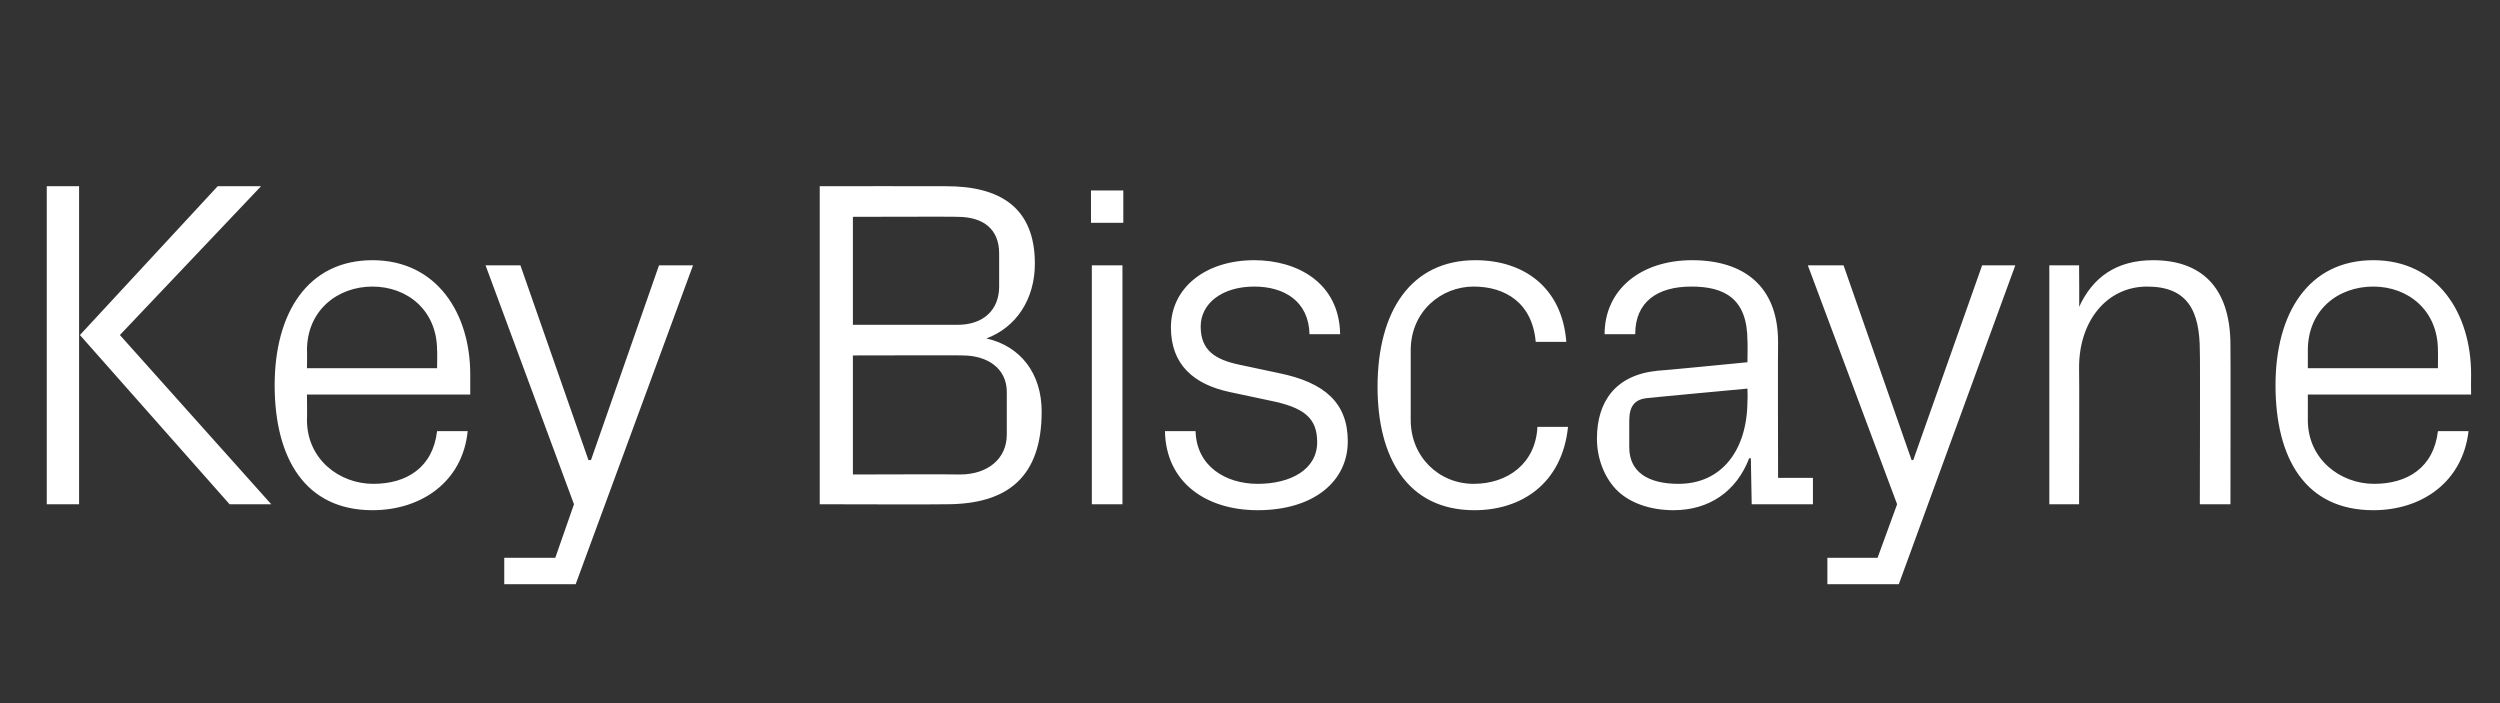 <?xml version="1.0" standalone="no"?><!DOCTYPE svg PUBLIC "-//W3C//DTD SVG 1.1//EN" "http://www.w3.org/Graphics/SVG/1.1/DTD/svg11.dtd"><svg xmlns="http://www.w3.org/2000/svg" version="1.1" width="294px" height="82.7px" viewBox="0 -15 294 82.7" style="top:-15px"><rect x="0" y="-15" width="294" height="82.7" fill="#333333" stroke="none"/>  <desc>Key Biscayne</desc>  <defs/>  <g id="Polygon49662">    <path d="M 9.4 24.4 L 25.6 6.9 L 30.7 6.9 L 14.1 24.4 L 31.9 44.3 L 27 44.3 L 9.4 24.4 Z M 9.3 44.3 L 5.5 44.3 L 5.5 6.9 L 9.3 6.9 L 9.3 44.3 Z M 51.4 26.2 C 51.4 21.5 47.9 18.7 43.8 18.7 C 39.7 18.7 36.1 21.5 36.1 26.2 C 36.13 26.16 36.1 28.3 36.1 28.3 L 51.4 28.3 C 51.4 28.3 51.44 26.16 51.4 26.2 Z M 55 35.7 C 54.4 41.7 49.5 45 43.8 45 C 35.9 45 32.3 38.9 32.3 30.3 C 32.3 21.8 36.2 15.6 43.8 15.6 C 51.4 15.6 55.3 21.9 55.3 29 C 55.3 29.02 55.3 31.4 55.3 31.4 L 36.1 31.4 C 36.1 31.4 36.13 34.42 36.1 34.4 C 36.1 39 39.9 41.9 43.9 41.9 C 47.8 41.9 50.9 40 51.4 35.7 C 51.4 35.7 55 35.7 55 35.7 Z M 69.5 39.1 L 77.5 16.2 L 81.5 16.2 L 67.7 53.7 L 59.3 53.7 L 59.3 50.6 L 65.3 50.6 L 67.5 44.3 L 57.1 16.2 L 61.2 16.2 L 69.2 39.1 L 69.5 39.1 Z M 100.3 10.5 L 100.3 23.2 C 100.3 23.2 112.63 23.19 112.6 23.2 C 115.7 23.2 117.5 21.4 117.5 18.7 C 117.5 18.7 117.5 14.8 117.5 14.8 C 117.5 12 115.7 10.5 112.6 10.5 C 112.63 10.46 100.3 10.5 100.3 10.5 Z M 122.5 33.4 C 122.5 41.1 118.5 44.3 111.3 44.3 C 111.31 44.34 96.4 44.3 96.4 44.3 L 96.4 6.9 C 96.4 6.9 111.31 6.88 111.3 6.9 C 117.6 6.9 121.7 9.4 121.7 16 C 121.7 20.2 119.5 23.5 116 24.8 C 120 25.7 122.5 28.9 122.5 33.4 Z M 118.4 31.1 C 118.4 28.3 116.1 26.8 113.2 26.8 C 113.24 26.77 100.3 26.8 100.3 26.8 L 100.3 40.8 C 100.3 40.8 112.91 40.76 112.9 40.8 C 116.1 40.8 118.4 39 118.4 36.1 C 118.4 36.1 118.4 31.1 118.4 31.1 Z M 128.4 44.3 L 128.4 16.2 L 132 16.2 L 132 44.3 L 128.4 44.3 Z M 132.1 11.2 L 128.3 11.2 L 128.3 7.4 L 132.1 7.4 L 132.1 11.2 Z M 150.5 28.9 C 155.8 30 158.5 32.4 158.5 36.9 C 158.5 41.6 154.5 45 147.9 45 C 141.8 45 137.1 41.7 137 35.7 C 137 35.7 140.6 35.7 140.6 35.7 C 140.7 39.8 144.1 41.9 147.9 41.9 C 151.8 41.9 154.9 40.2 154.9 37 C 154.9 34.1 153.3 32.9 149.3 32.1 C 149.3 32.1 144.6 31.1 144.6 31.1 C 140.4 30.2 137.7 27.9 137.7 23.5 C 137.7 18.9 141.7 15.6 147.5 15.6 C 152.5 15.6 157.5 18.2 157.6 24.3 C 157.6 24.3 154 24.3 154 24.3 C 153.9 20.4 151 18.7 147.5 18.7 C 143.7 18.7 141.2 20.7 141.2 23.4 C 141.2 26.2 142.9 27.3 145.8 27.9 C 145.8 27.9 150.5 28.9 150.5 28.9 Z M 180.6 25.2 C 180.2 20.6 177 18.7 173.3 18.7 C 169.5 18.7 165.9 21.6 165.9 26.2 C 165.9 26.2 165.9 34.4 165.9 34.4 C 165.9 38.7 169.2 41.9 173.3 41.9 C 177.3 41.9 180.6 39.5 180.8 35.2 C 180.8 35.2 184.4 35.2 184.4 35.2 C 183.7 41.9 178.9 45 173.4 45 C 165.5 45 162 38.8 162 30.5 C 162 21.5 166 15.6 173.5 15.6 C 179.2 15.6 183.7 18.8 184.2 25.2 C 184.2 25.2 180.6 25.2 180.6 25.2 Z M 205.5 25.1 C 205.5 20.1 202.8 18.7 198.9 18.7 C 194.9 18.7 192.3 20.5 192.3 24.3 C 192.3 24.3 188.7 24.3 188.7 24.3 C 188.7 19.1 192.9 15.6 199 15.6 C 205 15.6 209.1 18.6 209.1 25.2 C 209.07 25.17 209.1 41.2 209.1 41.2 L 213.2 41.2 L 213.2 44.3 L 206 44.3 L 205.9 38.9 C 205.9 38.9 205.71 38.88 205.7 38.9 C 204.2 42.8 201 45 196.8 45 C 194 45 191.5 44.1 190 42.5 C 188.6 41 187.8 38.8 187.8 36.6 C 187.8 32.2 190 29.1 194.9 28.6 C 194.91 28.64 205.5 27.6 205.5 27.6 C 205.5 27.6 205.54 25.06 205.5 25.1 Z M 193.9 31.8 C 192.2 31.9 191.6 32.8 191.6 34.5 C 191.6 34.5 191.6 37.6 191.6 37.6 C 191.6 40.5 193.8 41.9 197.4 41.9 C 202.5 41.9 205.5 37.9 205.5 32.1 C 205.54 32.11 205.5 30.7 205.5 30.7 C 205.5 30.7 193.87 31.78 193.9 31.8 Z M 225 39.1 L 233.1 16.2 L 237 16.2 L 223.3 53.7 L 214.9 53.7 L 214.9 50.6 L 220.8 50.6 L 223.1 44.3 L 212.6 16.2 L 216.8 16.2 L 224.8 39.1 L 225 39.1 Z M 258.7 26.3 C 258.7 21.6 257.3 18.7 252.5 18.7 C 247.8 18.7 244.5 22.7 244.5 28.2 C 244.54 28.2 244.5 44.3 244.5 44.3 L 241 44.3 L 241 16.2 L 244.5 16.2 C 244.5 16.2 244.54 21.15 244.5 21.1 C 246.1 17.6 248.9 15.6 253.2 15.6 C 258.6 15.6 262.3 18.5 262.3 25.6 C 262.33 25.61 262.3 44.3 262.3 44.3 L 258.7 44.3 C 258.7 44.3 258.75 26.27 258.7 26.3 Z M 286.7 26.2 C 286.7 21.5 283.2 18.7 279.1 18.7 C 274.9 18.7 271.4 21.5 271.4 26.2 C 271.41 26.16 271.4 28.3 271.4 28.3 L 286.7 28.3 C 286.7 28.3 286.72 26.16 286.7 26.2 Z M 290.3 35.7 C 289.6 41.7 284.8 45 279.1 45 C 271.1 45 267.6 38.9 267.6 30.3 C 267.6 21.8 271.5 15.6 279.1 15.6 C 286.7 15.6 290.6 21.9 290.6 29 C 290.58 29.02 290.6 31.4 290.6 31.4 L 271.4 31.4 C 271.4 31.4 271.41 34.42 271.4 34.4 C 271.4 39 275.2 41.9 279.2 41.9 C 283.1 41.9 286.2 40 286.7 35.7 C 286.7 35.7 290.3 35.7 290.3 35.7 Z " stroke="none" fill="#fff"/>  </g></svg>